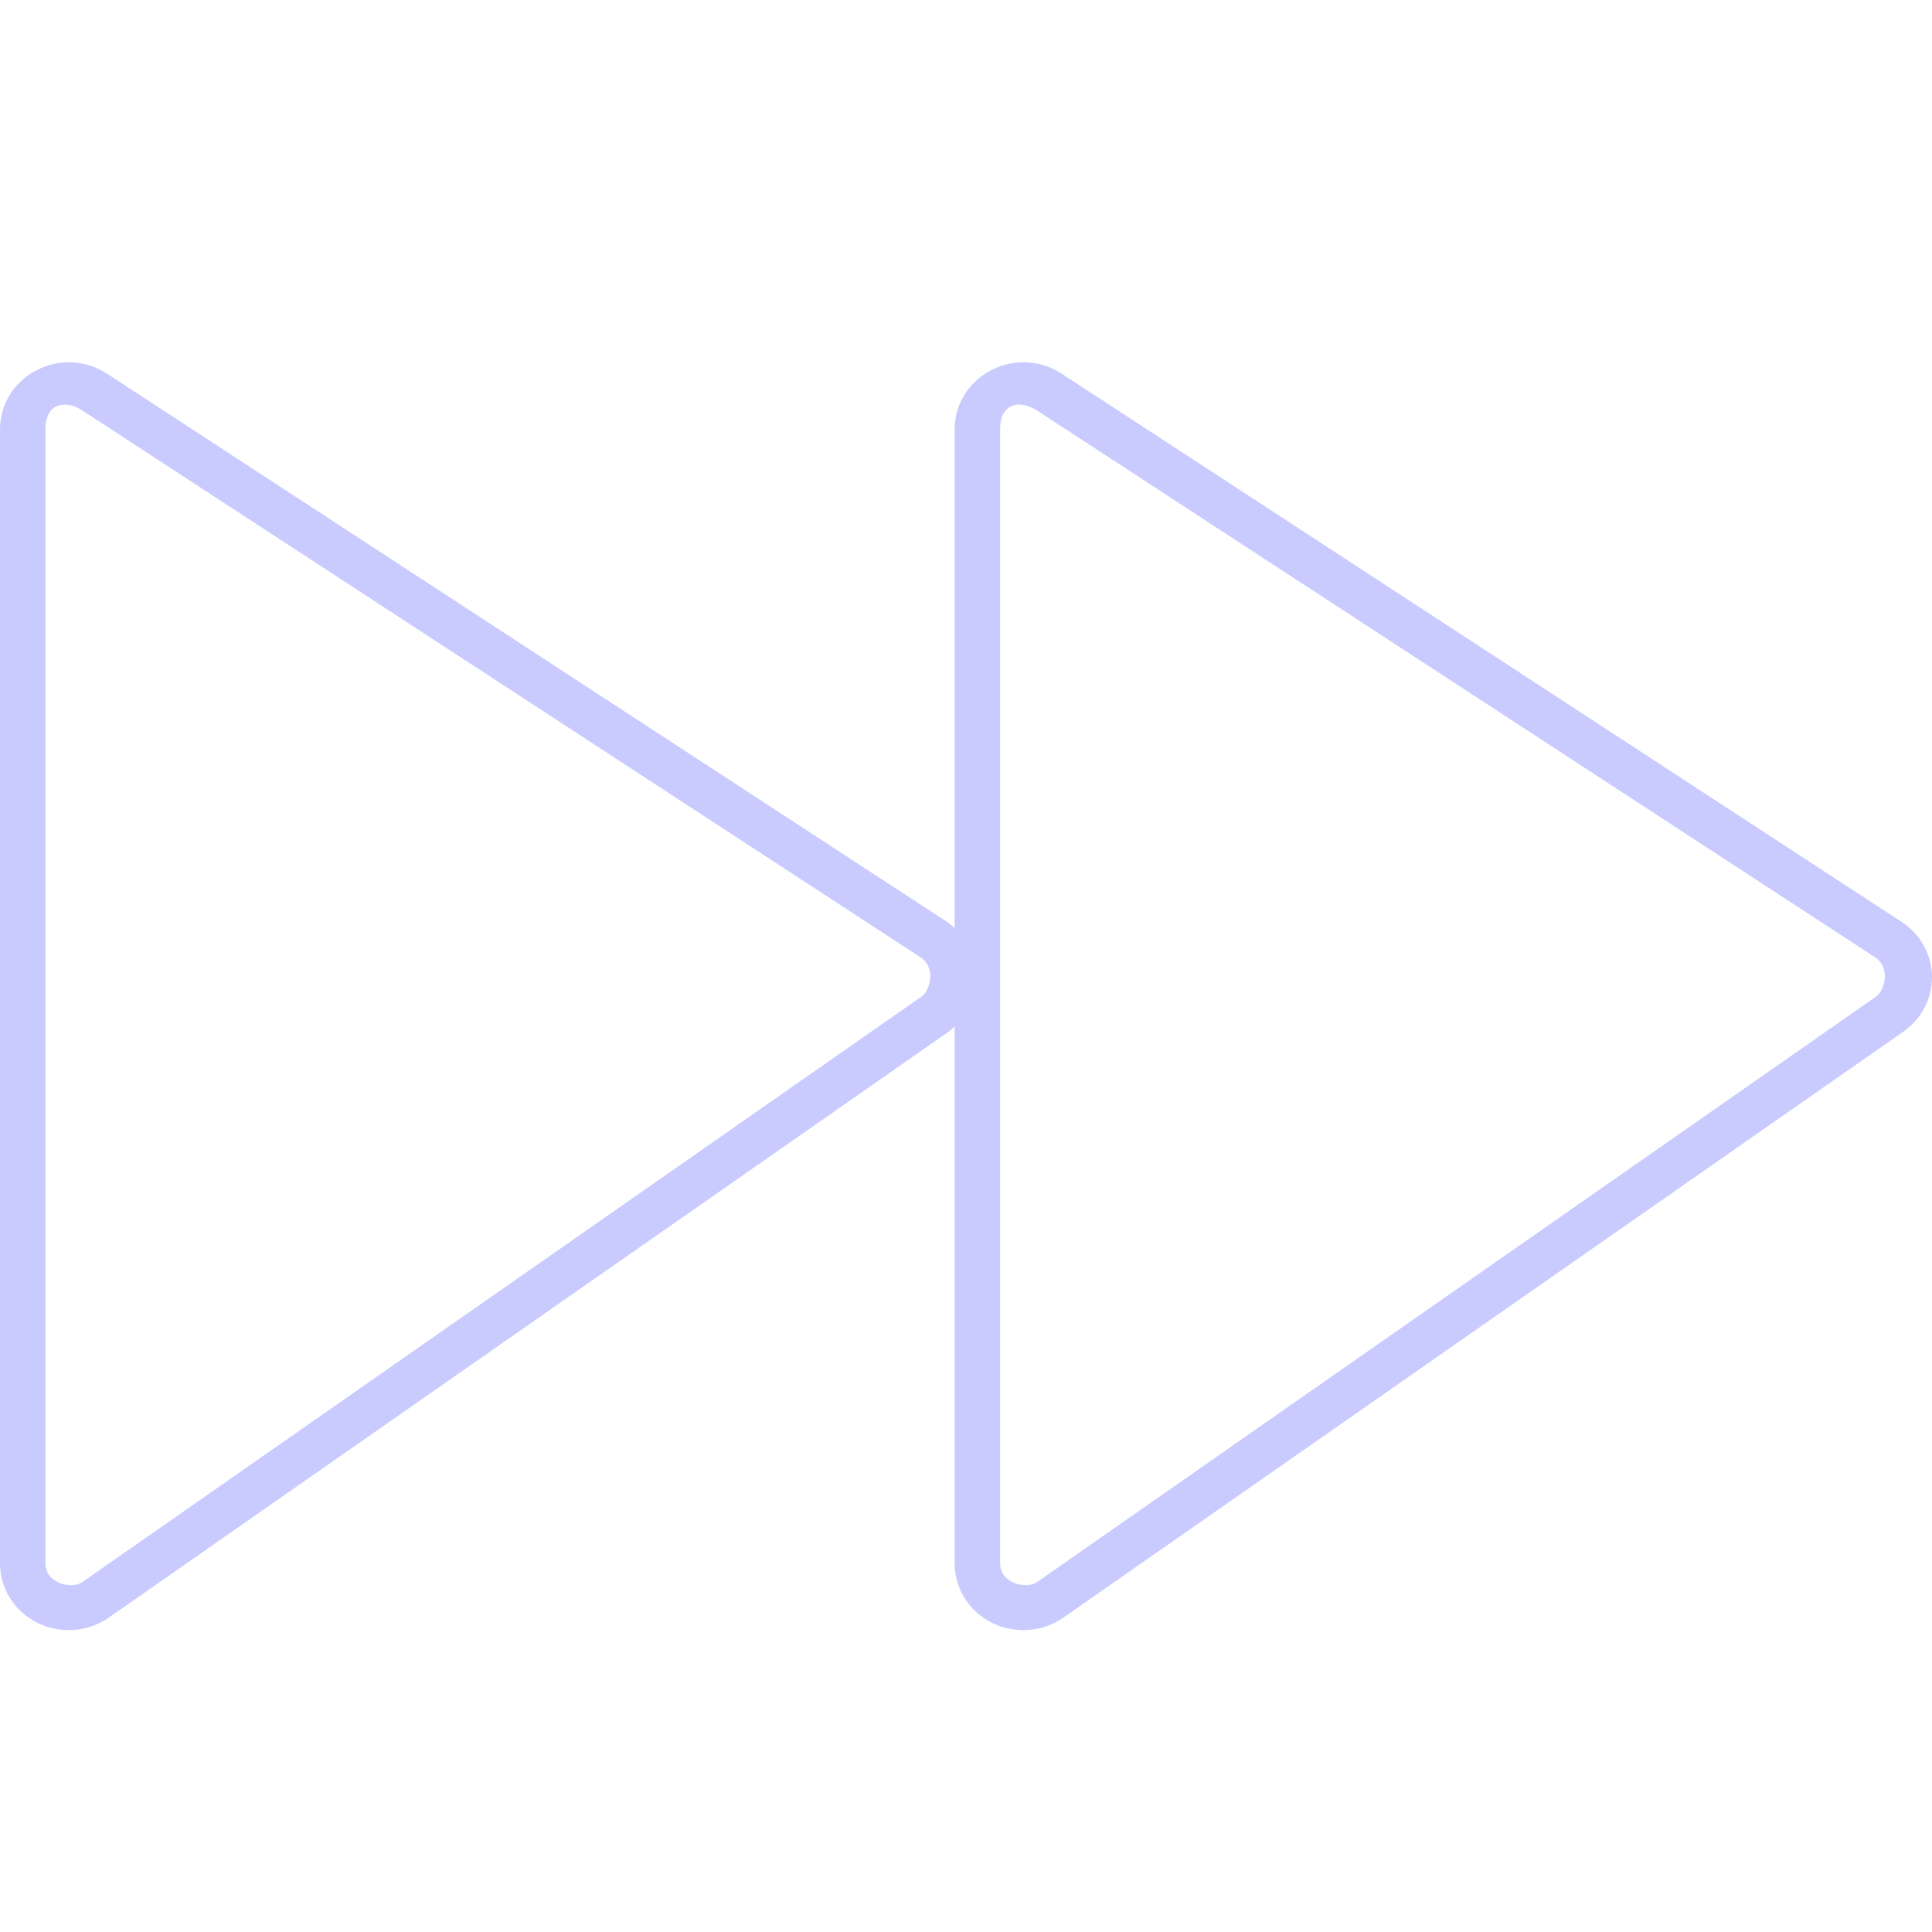<svg width="32" height="32" viewBox="0 0 32 32" fill="none" xmlns="http://www.w3.org/2000/svg">
<path d="M1.196 6.001C0.996 5.992 0.794 6.035 0.607 6.131C0.232 6.324 0 6.698 0 7.11V25.893C0 26.316 0.242 26.695 0.629 26.884C0.792 26.963 0.967 27 1.14 27C1.375 27 1.61 26.929 1.807 26.789L15.713 17.088C15.75 17.062 15.779 17.029 15.812 16.999V25.893C15.812 26.316 16.053 26.695 16.441 26.884C16.604 26.963 16.778 27 16.951 27C17.187 27 17.422 26.929 17.619 26.789L31.525 17.088C31.828 16.876 32.006 16.533 32 16.17C31.994 15.808 31.806 15.47 31.495 15.268L17.581 6.187C17.227 5.959 16.793 5.938 16.419 6.131C16.044 6.324 15.812 6.698 15.812 7.11V15.374C15.77 15.337 15.731 15.299 15.684 15.268L1.769 6.187C1.592 6.073 1.395 6.011 1.196 6.001ZM1.131 6.706C1.2 6.716 1.274 6.744 1.347 6.788L15.262 15.866C15.522 16.068 15.377 16.427 15.271 16.501L1.363 26.205C1.194 26.324 0.753 26.234 0.753 25.893V7.11C0.753 6.796 0.923 6.674 1.131 6.706ZM16.943 6.706C17.012 6.716 17.086 6.744 17.159 6.788L31.073 15.866C31.334 16.068 31.189 16.427 31.082 16.501L17.175 26.205C17.006 26.324 16.565 26.234 16.565 25.893V7.11C16.565 6.796 16.734 6.674 16.943 6.706Z" fill="#C9CBFF"/>
</svg>
